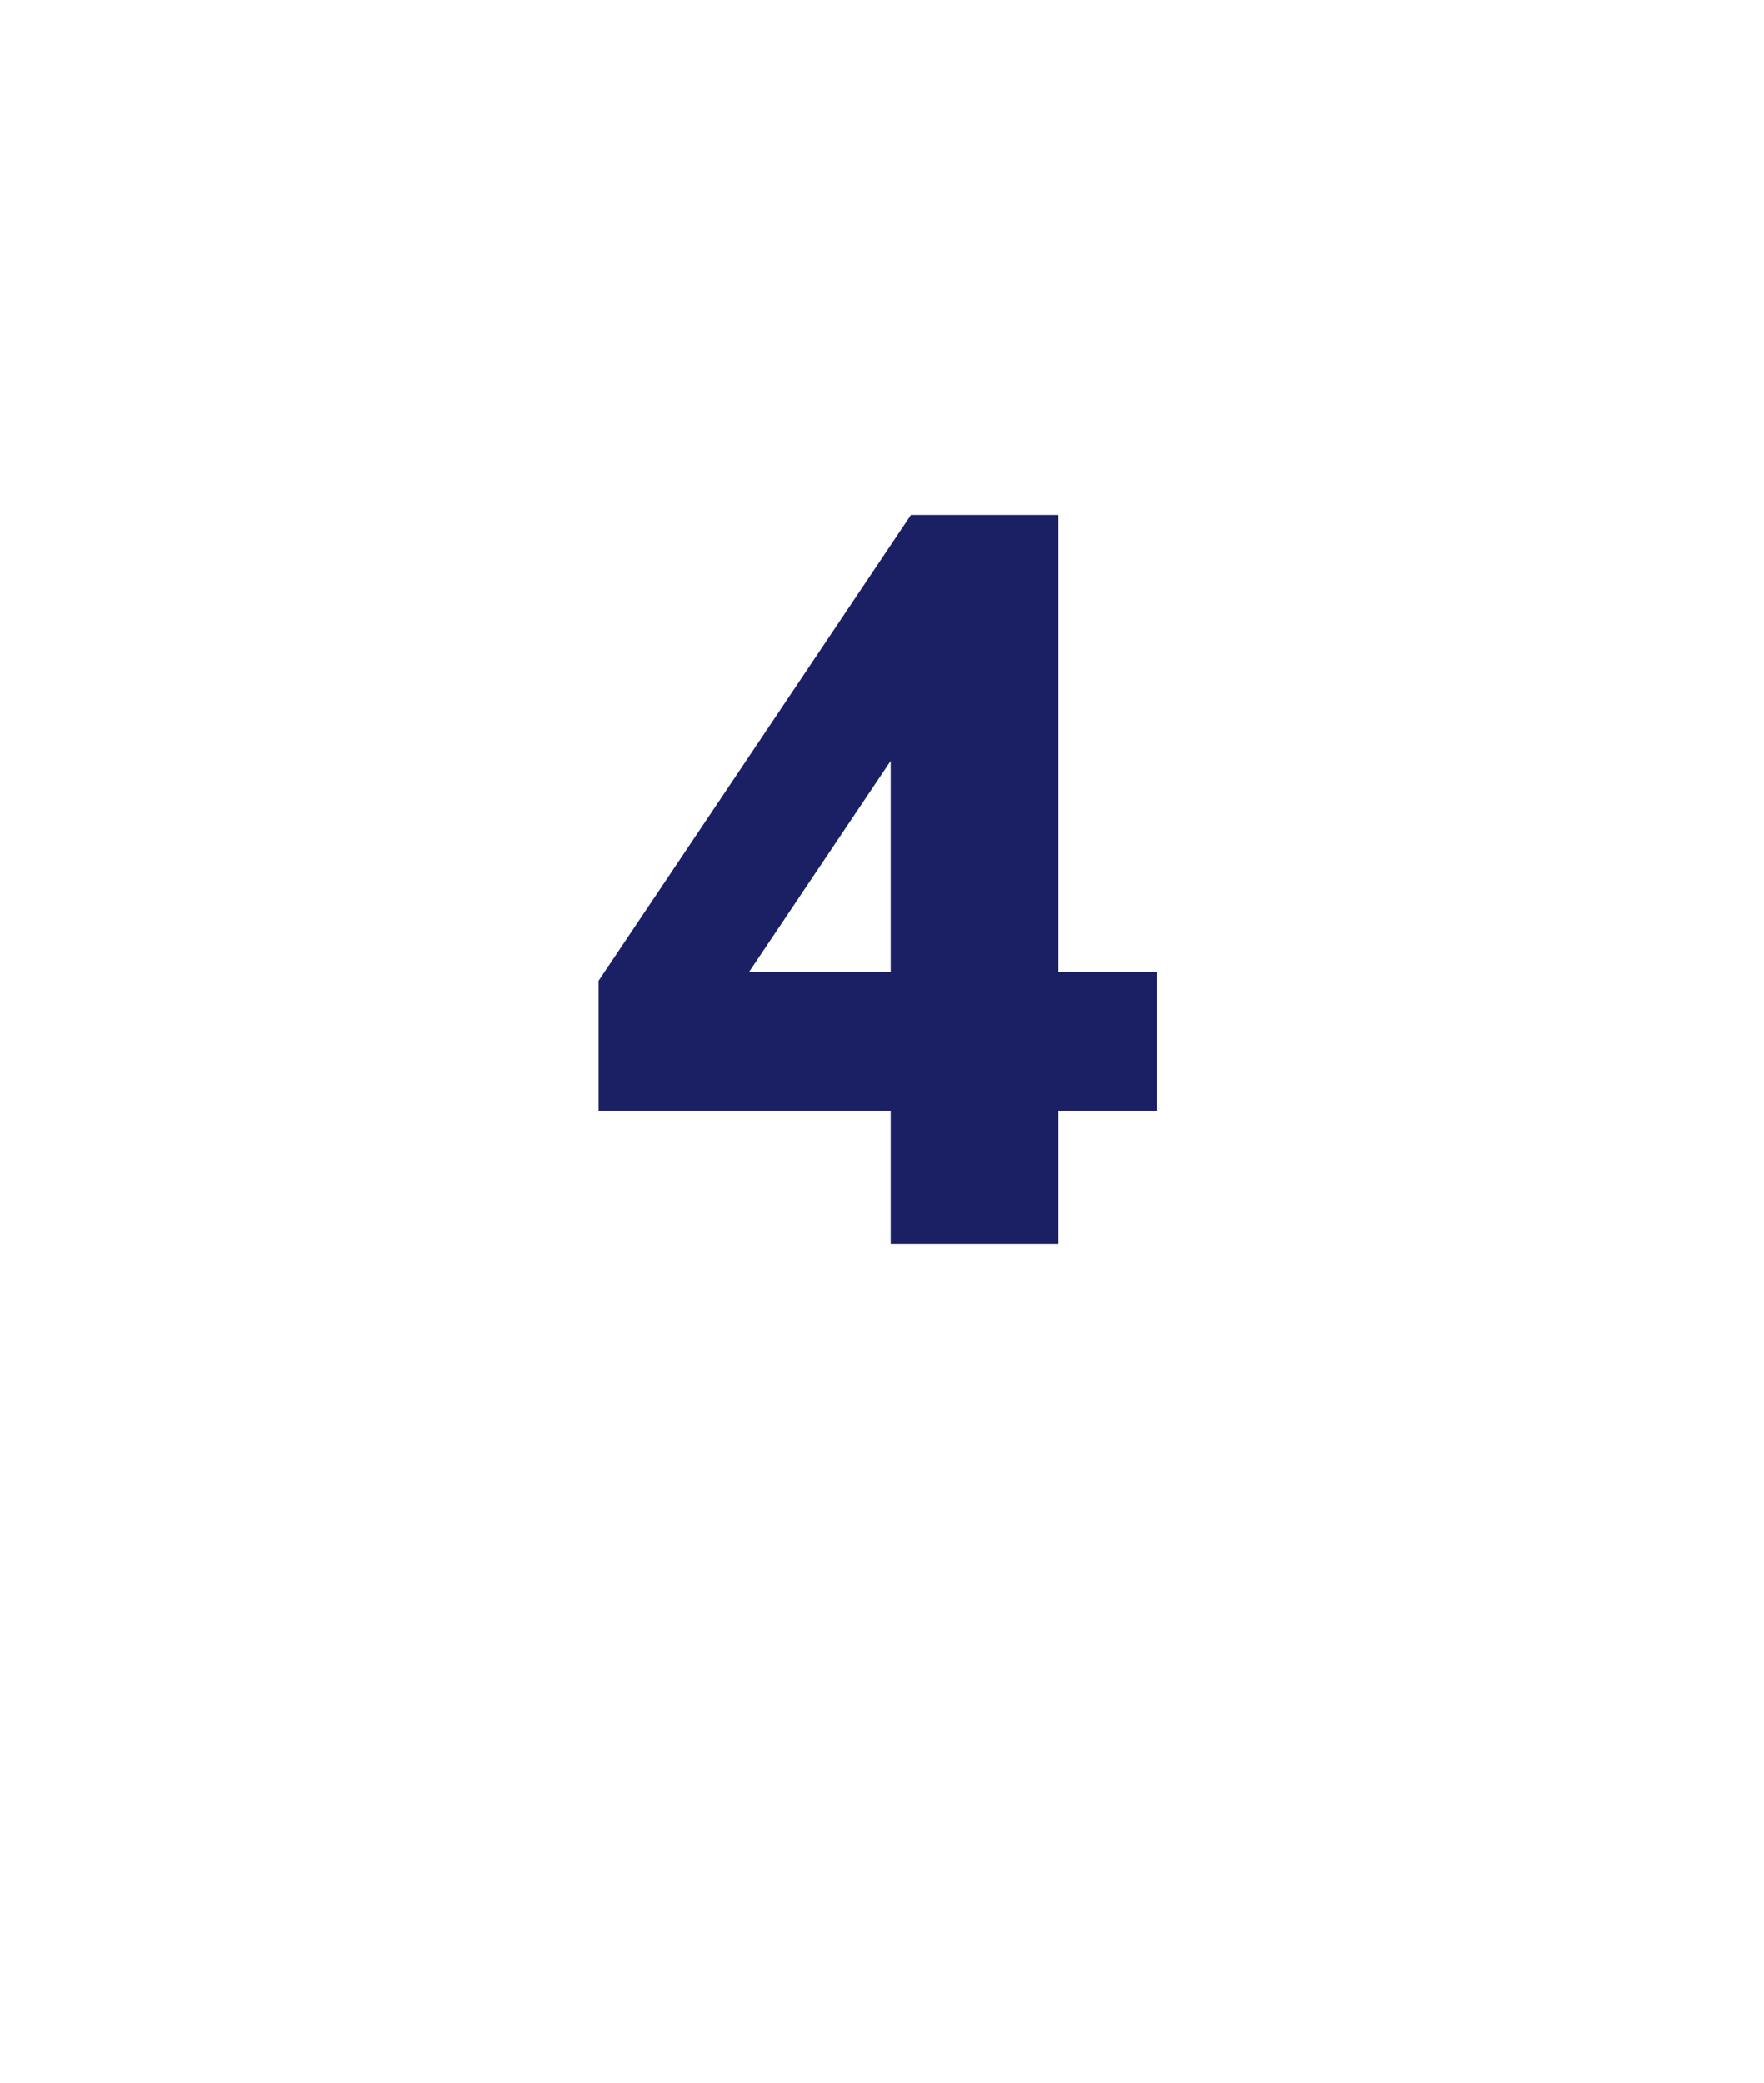 <?xml version="1.0" standalone="no"?><!DOCTYPE svg PUBLIC "-//W3C//DTD SVG 1.1//EN" "http://www.w3.org/Graphics/SVG/1.1/DTD/svg11.dtd"><svg xmlns="http://www.w3.org/2000/svg" version="1.1" width="61px" height="72px" viewBox="0 -1 61 72" style="top:-1px"><desc>4</desc><defs/><g id="Polygon193084"><path d="m30.8 37.4l-10.1 0l0-4.5l10.8-16.1l5.1 0l0 15.8l3.4 0l0 4.8l-3.4 0l0 4.6l-5.8 0l0-4.6zm0-4.8l0-7.3l-4.9 7.3l4.9 0z" stroke="none" fill="#1b2064"/></g></svg>